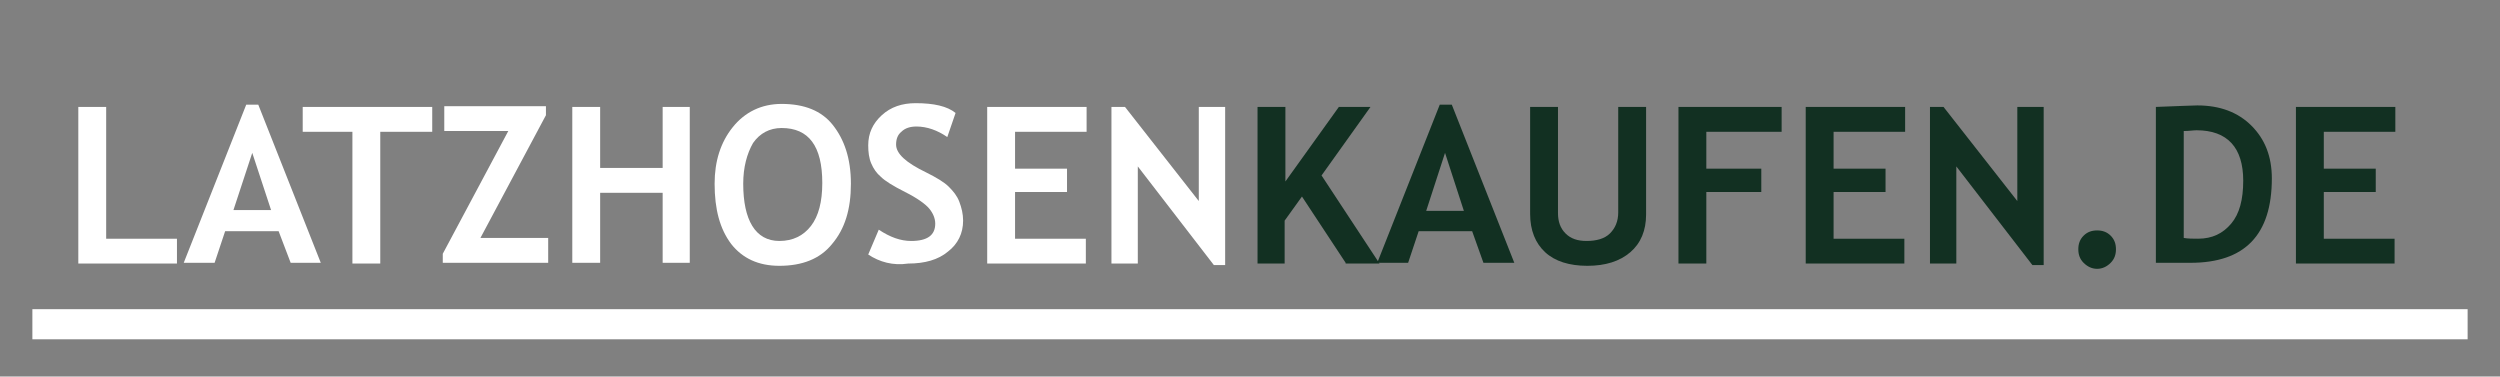 <?xml version="1.0" encoding="utf-8"?>
<!-- Generator: Adobe Illustrator 24.1.2, SVG Export Plug-In . SVG Version: 6.00 Build 0)  -->
<svg version="1.1" id="Laag_1" xmlns="http://www.w3.org/2000/svg" xmlns:xlink="http://www.w3.org/1999/xlink" x="0px" y="0px"
	 viewBox="0 0 332 50" style="enable-background:new 0 0 332 50;" xml:space="preserve">
<rect x="0" y="0" width="332" height="50" fill="#808080" stroke="none"/>
<style type="text/css">
	.st0{fill:#FFFFFF;stroke:#FFFFFF;stroke-width:4;}
	.st1{fill:#FFFFFF;}
	.st2{fill:#123022;}
</style>
<g id="Group_104" transform="translate(-89.5 -266.841)">
	<line id="Line_5" class="st0" x1="93.8" y1="309.9" x2="417.2" y2="309.9"/>
</g>
<g>
	<path class="st1" d="M10.4,34.9V14.2h3.7v17.5h9.4v3.3H10.4z"/>
	<path class="st1" d="M38.6,34.9L37,30.7h-7.1l-1.4,4.2h-4.1l8.3-21h1.6l8.3,21H38.6z M33.5,20.3L31,27.9h5L33.5,20.3z"/>
	<path class="st1" d="M50.5,17.5v17.5h-3.7V17.5h-6.6v-3.3h17.2v3.3H50.5z"/>
	<path class="st1" d="M58.8,34.9v-1.2l8.7-16.3H59v-3.3h13.5v1.2l-8.7,16.3h9v3.3H58.8z"/>
	<path class="st1" d="M88,34.9v-9.3h-8.3v9.3h-3.7V14.2h3.7v8.1H88v-8.1h3.6v20.7H88z"/>
	<path class="st1" d="M94.9,24.4c0-3,0.8-5.5,2.4-7.5c1.6-2,3.8-3.1,6.5-3.1c3,0,5.3,0.9,6.8,2.8s2.4,4.4,2.4,7.8s-0.8,6-2.5,8
		c-1.6,2-4,2.9-7,2.9c-2.8,0-4.9-1-6.4-2.9C95.6,30.4,94.9,27.8,94.9,24.4z M98.7,24.4c0,2.4,0.4,4.3,1.2,5.6s2,2,3.6,2
		c1.8,0,3.2-0.7,4.2-2c1-1.3,1.5-3.2,1.5-5.7c0-4.9-1.8-7.3-5.4-7.3c-1.6,0-2.9,0.7-3.8,2C99.2,20.4,98.7,22.2,98.7,24.4z"/>
	<path class="st1" d="M115.3,33.8l1.4-3.3c1.5,1,2.9,1.5,4.3,1.5c2.2,0,3.2-0.8,3.2-2.3c0-0.7-0.3-1.4-0.8-2
		c-0.5-0.6-1.6-1.4-3.2-2.2c-1.6-0.8-2.7-1.5-3.2-2c-0.6-0.5-1-1.1-1.3-1.8c-0.3-0.7-0.4-1.5-0.4-2.4c0-1.6,0.6-2.9,1.8-4
		c1.2-1.1,2.7-1.6,4.5-1.6c2.4,0,4.2,0.4,5.3,1.3l-1.1,3.2c-1.3-0.9-2.7-1.4-4.1-1.4c-0.8,0-1.5,0.2-2,0.7c-0.5,0.4-0.7,1-0.7,1.7
		c0,1.2,1.3,2.4,4,3.7c1.4,0.7,2.4,1.3,3,1.9c0.6,0.6,1.1,1.2,1.4,2s0.5,1.6,0.5,2.5c0,1.7-0.7,3.1-2,4.1c-1.3,1.1-3.1,1.6-5.3,1.6
		C118.6,35.3,116.8,34.8,115.3,33.8z"/>
	<path class="st1" d="M134.8,17.5v4.9h6.9v3.1h-6.9v6.2h9.4v3.3h-13.1V14.2h13.2v3.3H134.8z"/>
	<path class="st1" d="M161.2,35.2l-10.1-13.1V35h-3.5V14.2h1.8l9.8,12.5V14.2h3.5v21H161.2z"/>
	<path class="st2" d="M178.7,34.9l-5.8-8.8l-2.3,3.2v5.7H167V14.2h3.7v9.9l7.1-9.9h4.2l-6.5,9.1l7.7,11.7H178.7z"/>
	<path class="st2" d="M197,34.9l-1.5-4.2h-7.1l-1.4,4.2h-4.1l8.3-21h1.6l8.3,21H197z M191.9,20.3l-2.5,7.7h5L191.9,20.3z"/>
	<path class="st2" d="M203.2,14.2h3.7v14.1c0,1.1,0.3,2,1,2.7c0.7,0.7,1.6,1,2.8,1c1.3,0,2.4-0.3,3.1-1s1.1-1.6,1.1-2.8v-14h3.7
		v14.3c0,2.1-0.7,3.8-2.1,5c-1.4,1.2-3.3,1.8-5.7,1.8c-2.4,0-4.3-0.6-5.6-1.8c-1.3-1.2-2-2.9-2-5.1V14.2z"/>
	<path class="st2" d="M226.6,17.5v4.9h7.3v3.1h-7.3v9.5h-3.7V14.2h13.7v3.3H226.6z"/>
	<path class="st2" d="M243.5,17.5v4.9h6.9v3.1h-6.9v6.2h9.4v3.3h-13.1V14.2H253v3.3H243.5z"/>
	<path class="st2" d="M269.9,35.2l-10.1-13.1V35h-3.5V14.2h1.8l9.8,12.5V14.2h3.5v21H269.9z"/>
	<path class="st2" d="M276,33.1c0-0.7,0.2-1.3,0.7-1.8c0.5-0.5,1.1-0.7,1.8-0.7s1.3,0.2,1.8,0.7c0.5,0.5,0.7,1.1,0.7,1.8
		s-0.2,1.3-0.7,1.8c-0.5,0.5-1.1,0.8-1.8,0.8s-1.3-0.3-1.8-0.8C276.2,34.4,276,33.8,276,33.1z"/>
	<path class="st2" d="M290.9,34.9h-4.6V14.2c2.9-0.1,4.8-0.2,5.5-0.2c3,0,5.4,0.9,7.2,2.7c1.8,1.8,2.7,4.1,2.7,7
		C301.7,31.2,298.1,34.9,290.9,34.9z M290,17.4v14.2c0.6,0.1,1.2,0.1,1.9,0.1c1.9,0,3.3-0.7,4.4-2c1.1-1.3,1.6-3.2,1.6-5.7
		c0-4.4-2.1-6.7-6.2-6.7C291.3,17.3,290.7,17.4,290,17.4z"/>
	<path class="st2" d="M308.6,17.5v4.9h6.9v3.1h-6.9v6.2h9.4v3.3h-13.1V14.2h13.2v3.3H308.6z"/>
</g>
</svg>
